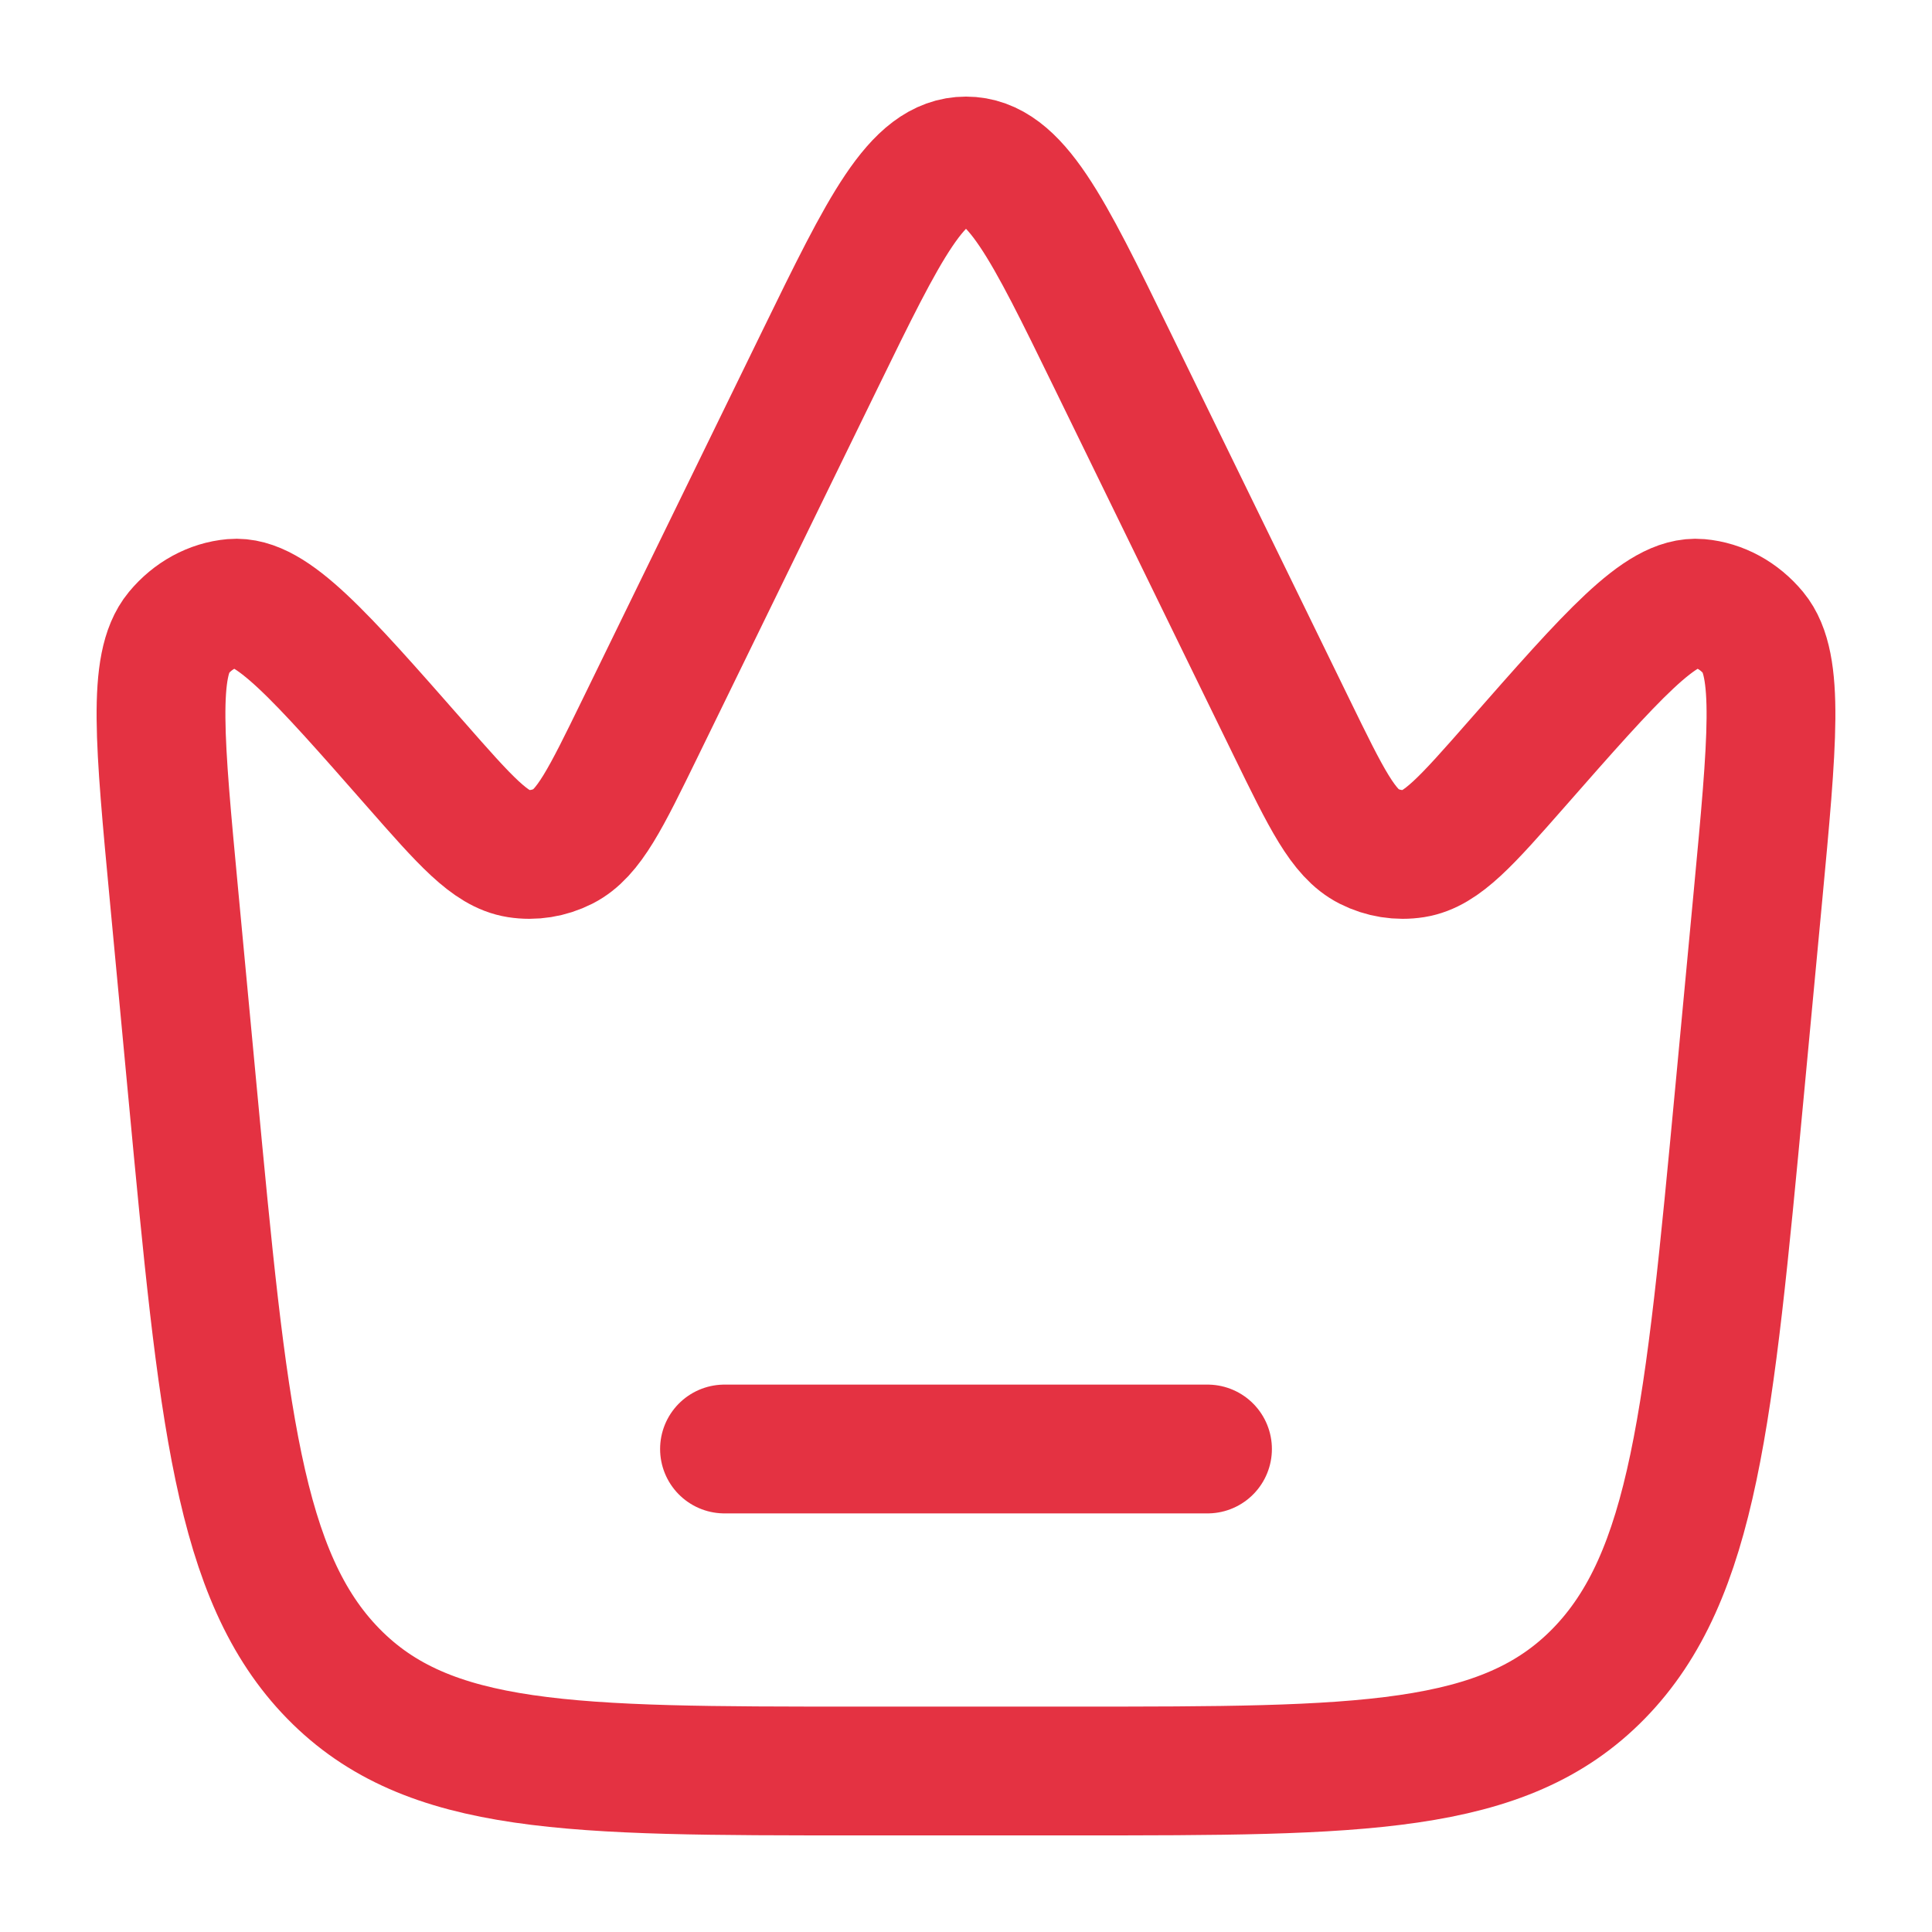 <?xml version="1.0"?>
<svg xmlns="http://www.w3.org/2000/svg" width="60" height="60" viewBox="0 0 60 60" fill="none">
<path d="M54.023 33.904L54.596 27.816C55.045 23.034 55.27 20.643 54.453 19.655C54.01 19.121 53.408 18.793 52.765 18.736C51.576 18.632 50.082 20.332 47.095 23.733C45.551 25.491 44.778 26.37 43.917 26.507C43.439 26.582 42.953 26.505 42.512 26.283C41.716 25.882 41.186 24.795 40.125 22.621L34.533 11.162C32.528 7.054 31.526 5 30 5C28.474 5 27.472 7.054 25.467 11.162L19.875 22.621C18.814 24.795 18.284 25.882 17.488 26.283C17.047 26.505 16.561 26.582 16.083 26.507C15.222 26.37 14.449 25.491 12.905 23.733C9.918 20.332 8.424 18.632 7.235 18.736C6.592 18.793 5.99 19.121 5.547 19.655C4.729 20.643 4.955 23.034 5.405 27.816L5.978 33.904C6.922 43.935 7.394 48.951 10.35 51.976C13.307 55 17.738 55 26.6 55H33.4C42.262 55 46.693 55 49.65 51.976C52.606 48.951 53.078 43.935 54.023 33.904Z" stroke="#E43242" stroke-width="4"/>
<path d="M22.5 45H37.5" stroke="#E43242" stroke-width="4" stroke-linecap="round"/>
</svg>
